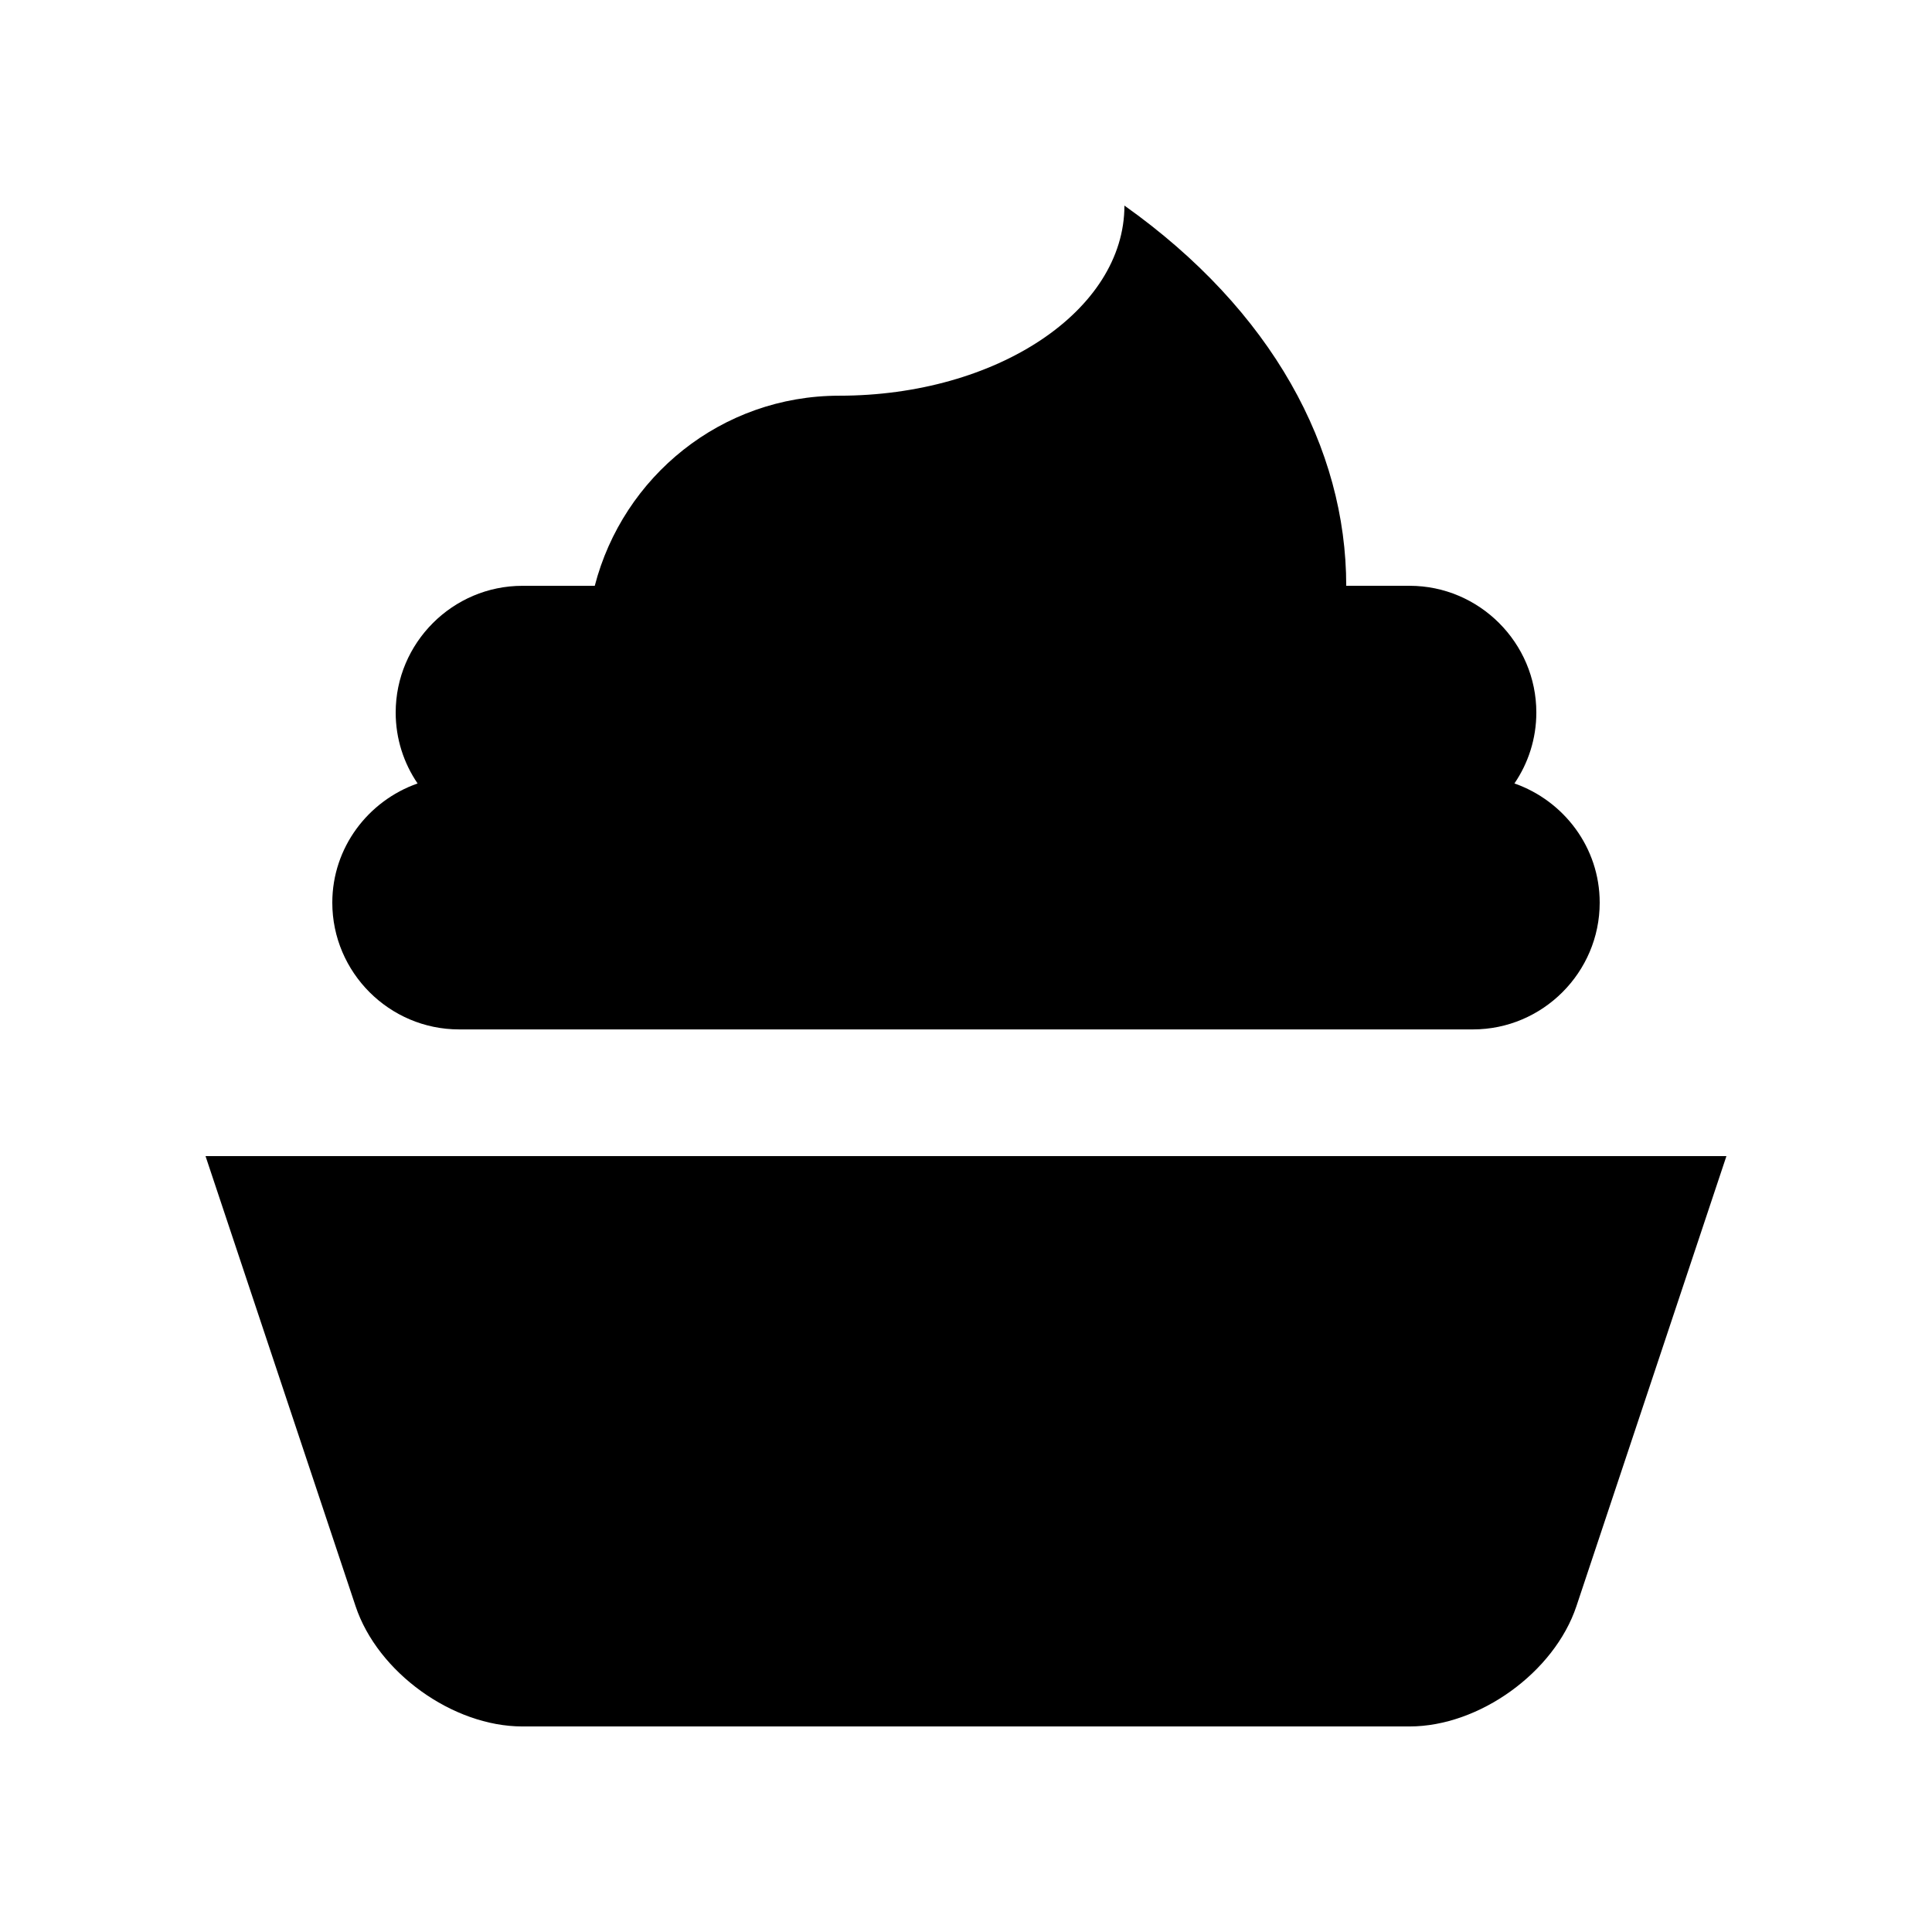 <?xml version="1.0" encoding="UTF-8"?>
<!-- Uploaded to: SVG Repo, www.svgrepo.com, Generator: SVG Repo Mixer Tools -->
<svg fill="#000000" width="800px" height="800px" version="1.1" viewBox="144 144 512 512" xmlns="http://www.w3.org/2000/svg">
 <g>
  <path d="m545.34 351.62c3.656-5.359 5.805-11.84 5.805-18.793 0-18.469-15.117-33.586-33.59-33.586h-16.789c0-36.477-19.582-72.945-58.781-100.76 0 27.816-33.816 50.383-75.57 50.383-31.262 0-57.305 21.453-64.797 50.383h-19.176c-18.469-0.004-33.582 15.113-33.582 33.582 0 6.953 2.144 13.43 5.805 18.793-13.09 4.594-22.602 16.973-22.602 31.59 0 18.48 15.113 33.59 33.59 33.59h268.7c18.465 0 33.582-15.105 33.582-33.59 0.008-14.617-9.504-26.996-22.59-31.59z"/>
  <path d="m601.52 450.38-39.754 119.28c-5.856 17.531-25.746 31.867-44.219 31.867h-235.11c-18.477 0-38.363-14.332-44.203-31.867l-39.766-119.28z"/>
 </g>
</svg>